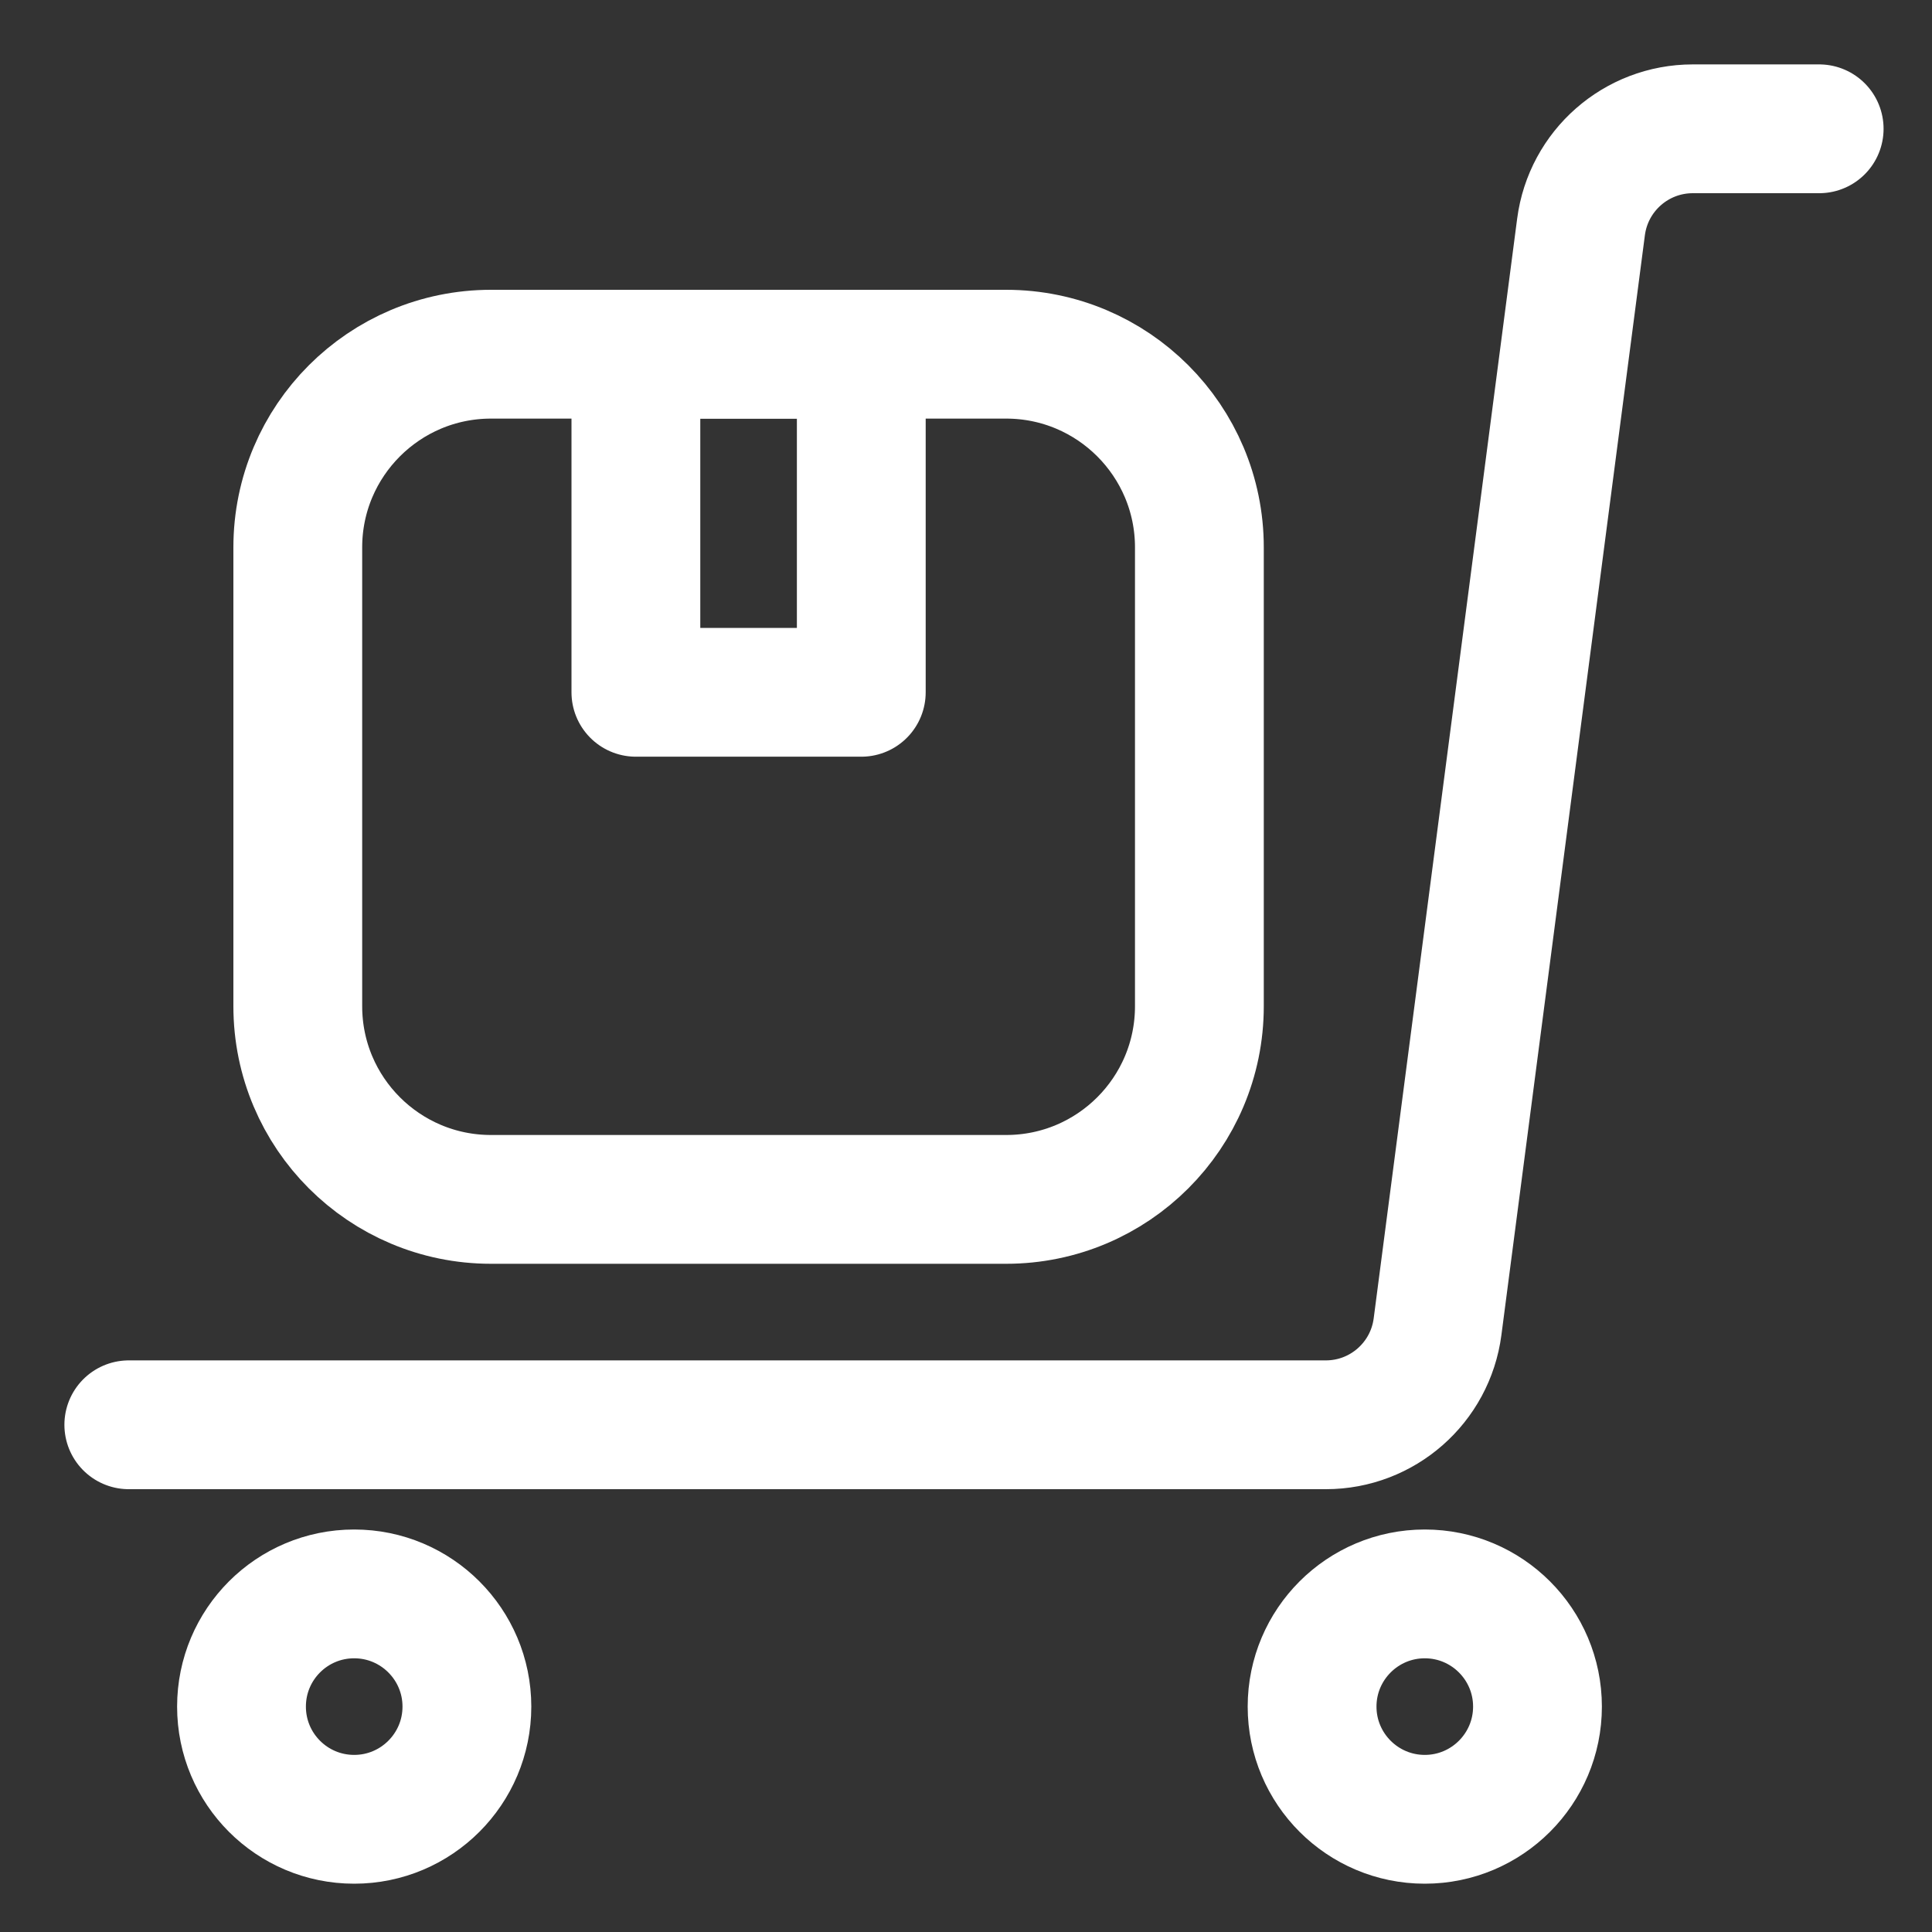 <svg width="15" height="15" viewBox="0 0 15 15" fill="none" xmlns="http://www.w3.org/2000/svg">
<rect x="0" y="0" width="15" height="15" fill="#333333" stroke="none"/>
<path fill-rule="evenodd" clip-rule="evenodd" d="M11.062 14.125C11.545 14.125 11.937 13.733 11.937 13.25C11.937 12.767 11.545 12.375 11.062 12.375C10.579 12.375 10.187 12.767 10.187 13.25C10.187 13.733 10.579 14.125 11.062 14.125Z" stroke="white" stroke-linecap="round" stroke-linejoin="round"/>
<path fill-rule="evenodd" clip-rule="evenodd" d="M2.75 14.125C3.233 14.125 3.625 13.733 3.625 13.25C3.625 12.767 3.233 12.375 2.75 12.375C2.266 12.375 1.875 12.767 1.875 13.25C1.875 13.733 2.266 14.125 2.75 14.125Z" stroke="white" stroke-linecap="round" stroke-linejoin="round"/>
<path d="M1 11.062H10.294C10.733 11.062 11.104 10.736 11.161 10.301L12.275 1.762C12.332 1.326 12.703 1 13.143 1H14.124" stroke="white" stroke-linecap="round" stroke-linejoin="round"/>
<path fill-rule="evenodd" clip-rule="evenodd" d="M2.312 4.25C2.312 3.422 2.984 2.75 3.812 2.75H7.812C8.64 2.75 9.312 3.422 9.312 4.25V7.812C9.312 8.641 8.64 9.312 7.812 9.312H3.812C2.984 9.312 2.312 8.641 2.312 7.812V4.25Z" stroke="white" stroke-linecap="round" stroke-linejoin="round"/>
<path fill-rule="evenodd" clip-rule="evenodd" d="M6.687 5.375H4.937V2.75H6.687V5.375Z" stroke="white" stroke-linecap="round" stroke-linejoin="round"/>
</svg>